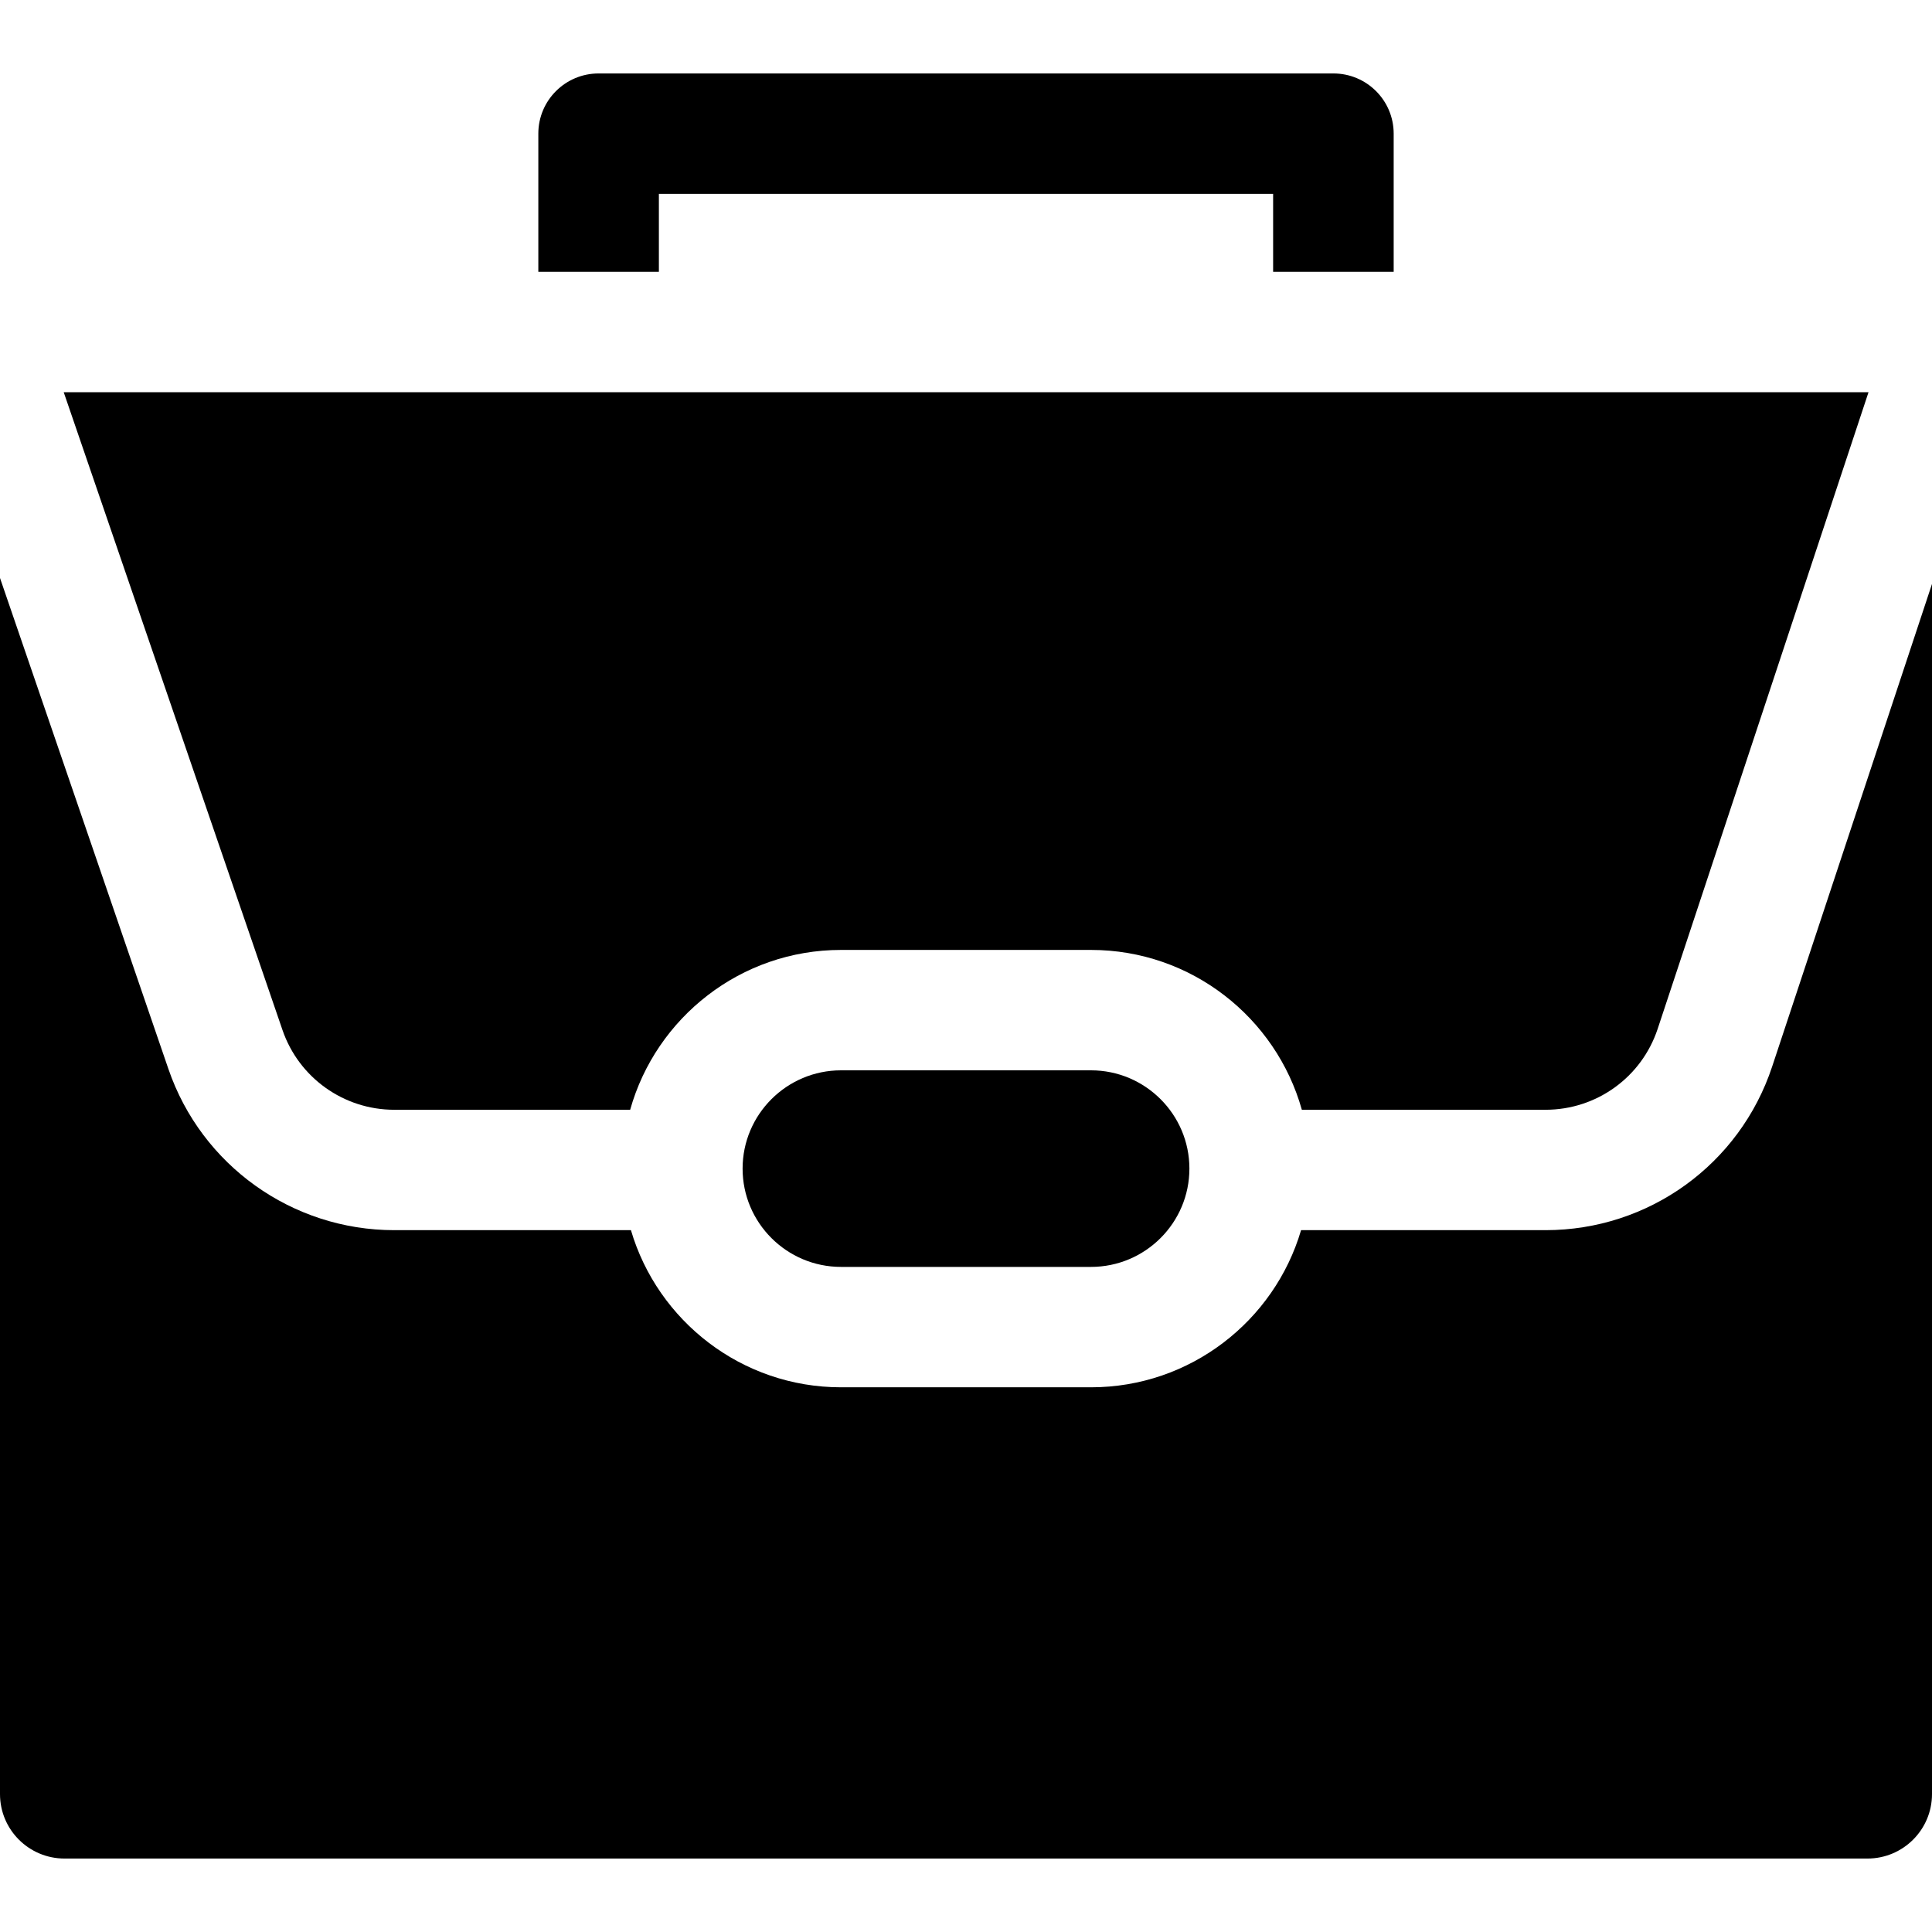 <svg xmlns="http://www.w3.org/2000/svg" id="Layer_1" enable-background="new 0 0 512 512" height="512" viewBox="0 0 512 512" width="512" class="svg replaced-svg"><g><path d="m222.879 283.647c-14.382 0-26.083 11.685-26.083 26.048s11.701 26.048 26.083 26.048h66.242c14.382 0 26.083-11.685 26.083-26.048s-11.701-26.048-26.083-26.048z"></path><path d="m495.174 103.946-55.874 168.708c-4.248 12.828-16.193 21.447-29.722 21.447h-64.577c-6.838-24.403-29.292-42.36-55.881-42.36h-66.242c-26.589 0-49.043 17.957-55.881 42.36h-62.521c-13.379 0-25.281-8.493-29.617-21.132l-57.974-169.023z"></path><path d="m469.633 282.673c-8.584 25.919-32.718 43.334-60.055 43.334h-64.781c-7.074 24.037-29.348 41.642-55.676 41.642h-66.242c-26.328 0-48.602-17.606-55.676-41.642h-62.726c-27.033 0-51.081-17.159-59.841-42.699l-44.636-130.133v322.279c0 9.433 7.657 17.079 17.102 17.079h477.795c9.445 0 17.102-7.647 17.102-17.079v-320.706z"></path><path d="m174.61 72.035v-20.663h162.78v20.663h31.949v-36.616c0-8.81-7.152-15.953-15.974-15.953h-194.729c-8.822 0-15.974 7.142-15.974 15.953v36.616z"></path></g></svg>